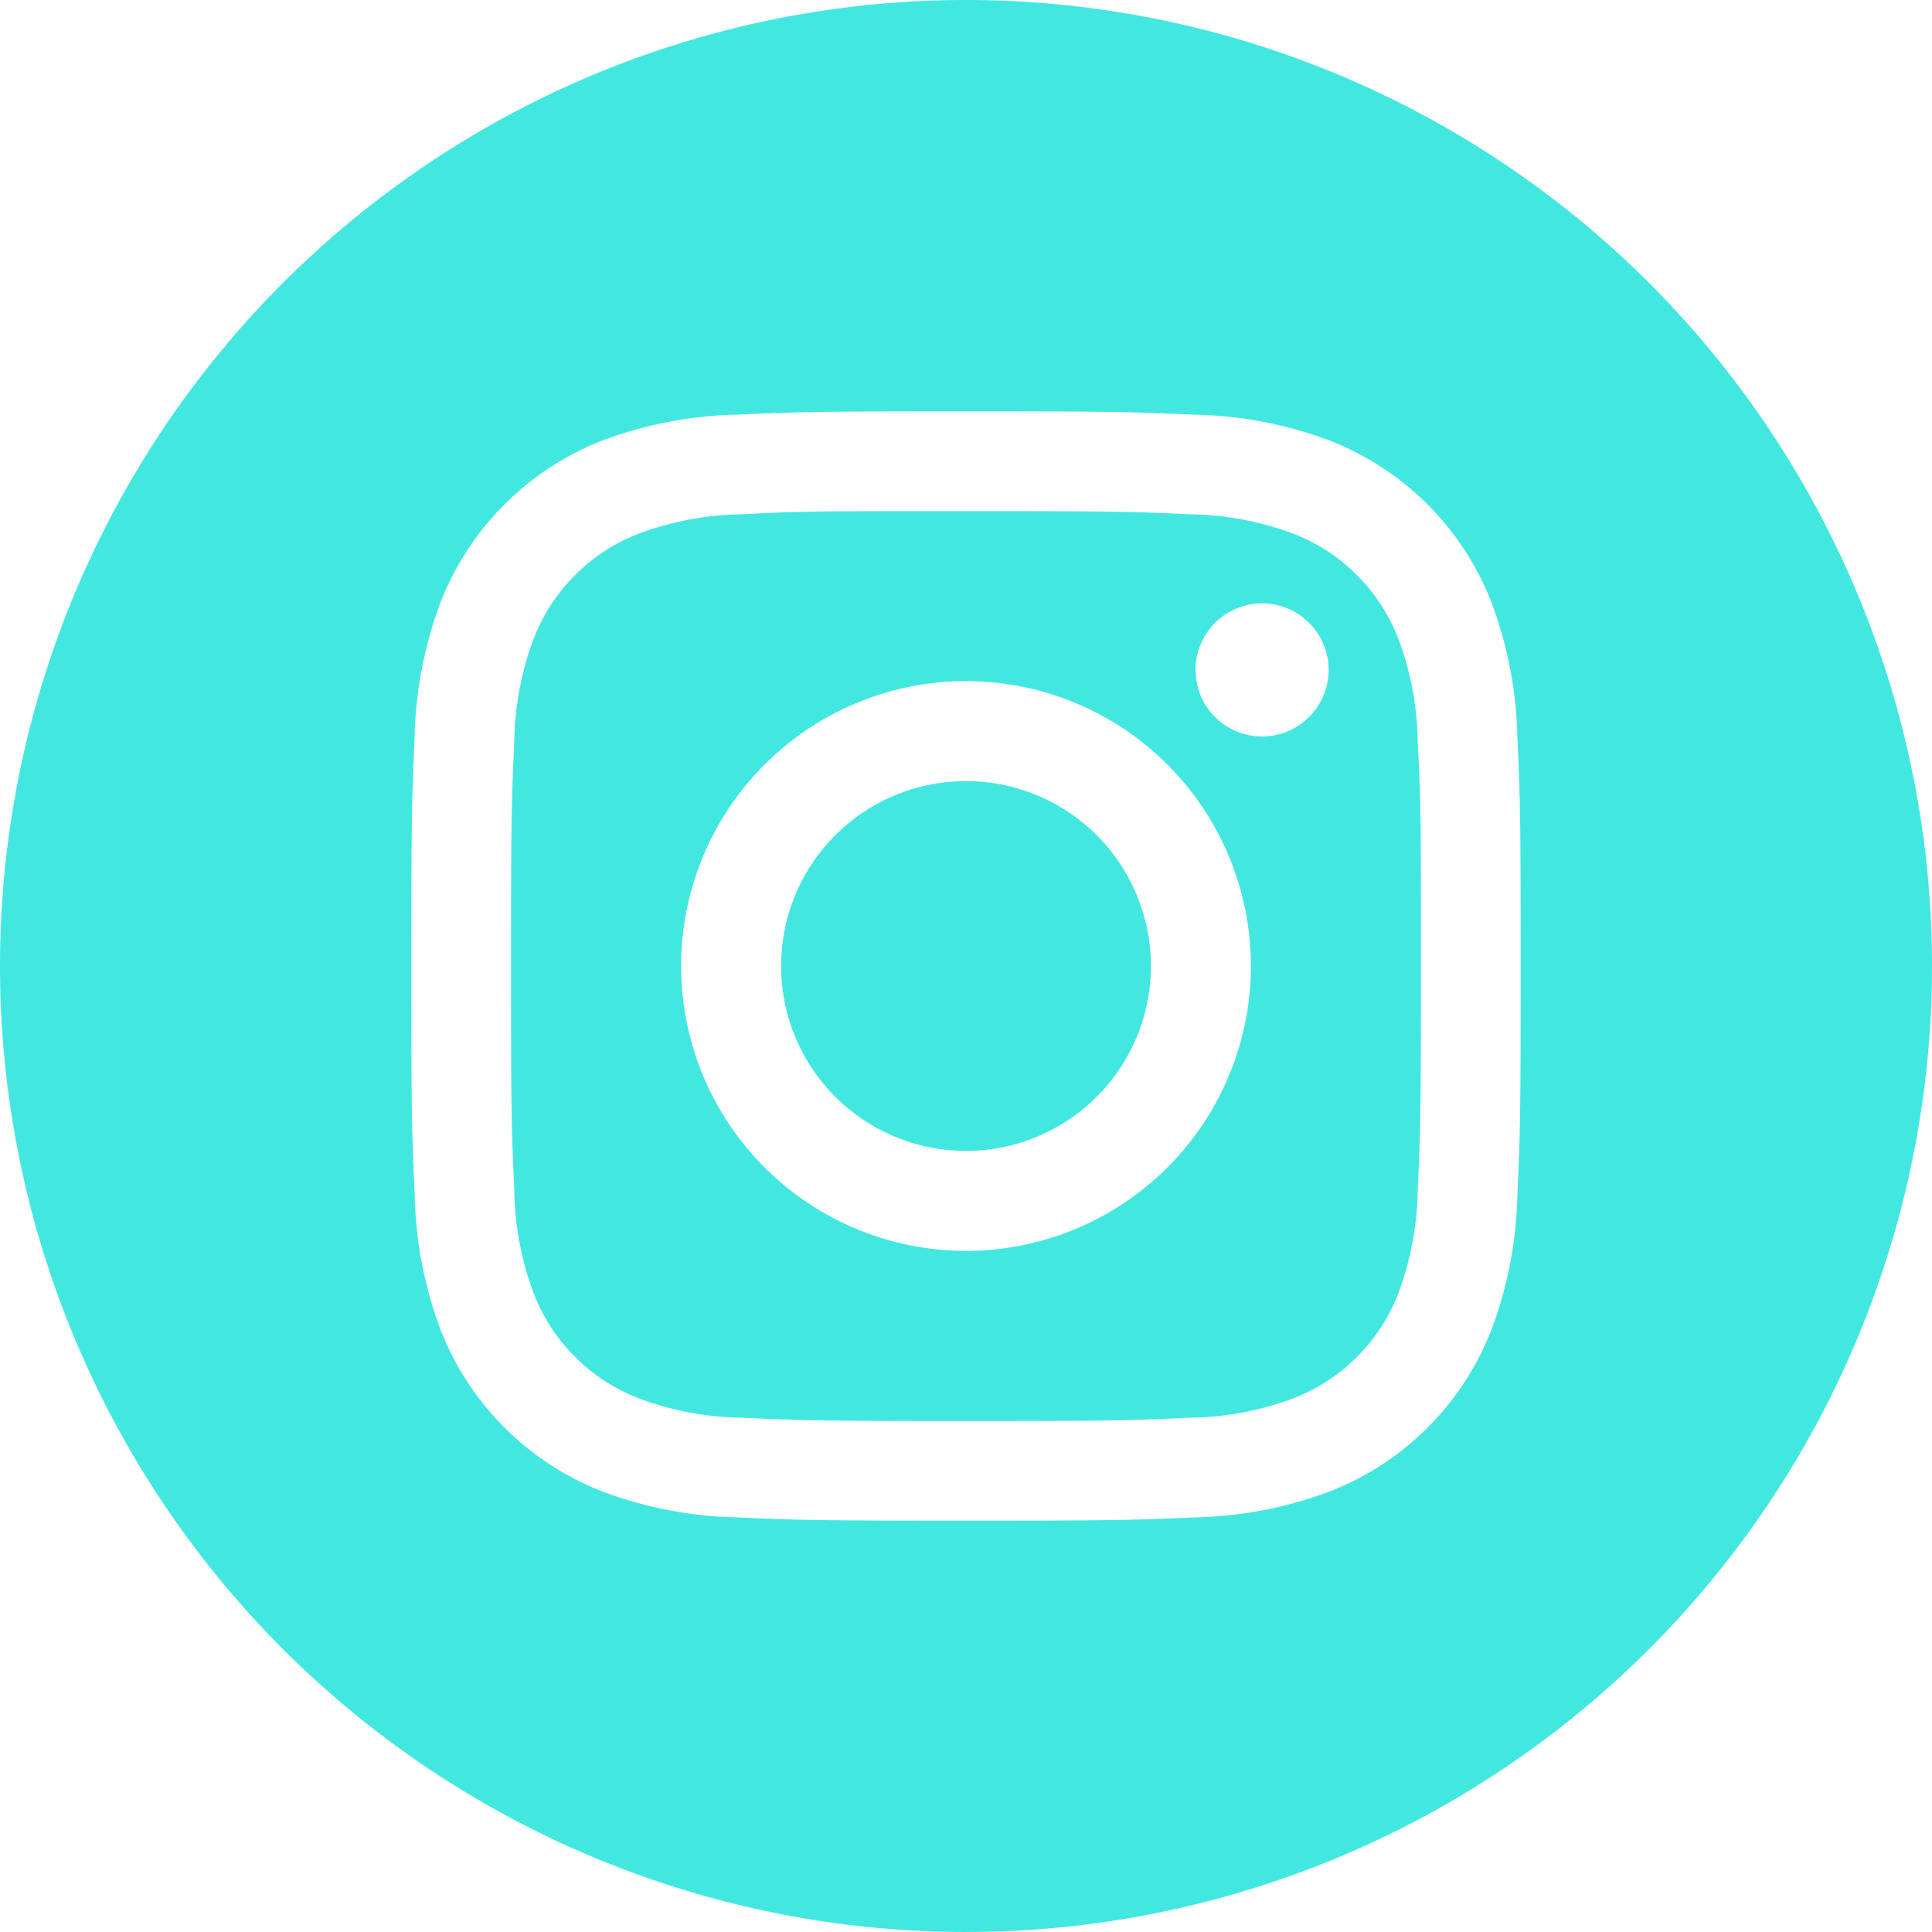<?xml version="1.0" encoding="UTF-8"?> <svg xmlns="http://www.w3.org/2000/svg" viewBox="0 0 200 200"> <defs> <style>.cls-1{fill:#42e8e0;}</style> </defs> <g id="Слой_2" data-name="Слой 2"> <g id="support"> <path class="cls-1" d="M119.14,100A19.14,19.14,0,1,1,100,80.86,19.14,19.14,0,0,1,119.14,100Z"></path> <path class="cls-1" d="M144.76,66.13a19,19,0,0,0-10.89-10.89,31.86,31.86,0,0,0-10.67-2c-6-.28-7.87-.33-23.2-.33s-17.15,0-23.2.33a31.86,31.86,0,0,0-10.67,2A19,19,0,0,0,55.24,66.13a31.61,31.61,0,0,0-2,10.67c-.28,6-.34,7.87-.34,23.2s.06,17.15.34,23.21a31.59,31.59,0,0,0,2,10.66,19,19,0,0,0,10.89,10.89,31.61,31.61,0,0,0,10.67,2c6,.28,7.86.34,23.2.34s17.15-.06,23.2-.34a31.61,31.61,0,0,0,10.67-2,19,19,0,0,0,10.89-10.89,31.85,31.85,0,0,0,2-10.66c.28-6.06.33-7.88.33-23.21s0-17.15-.33-23.2A31.61,31.61,0,0,0,144.76,66.13ZM100,129.49A29.49,29.49,0,1,1,129.49,100,29.49,29.49,0,0,1,100,129.49Zm30.65-53.25a6.89,6.89,0,1,1,6.89-6.89A6.9,6.9,0,0,1,130.65,76.24Z"></path> <path class="cls-1" d="M100,0A100,100,0,1,0,200,100,100,100,0,0,0,100,0Zm57.08,123.67a42.11,42.11,0,0,1-2.67,13.94,29.38,29.38,0,0,1-16.8,16.8,42.1,42.1,0,0,1-13.93,2.67c-6.13.27-8.08.34-23.68.34s-17.55-.07-23.67-.34a42.11,42.11,0,0,1-13.94-2.67,29.44,29.44,0,0,1-16.8-16.8,42.13,42.13,0,0,1-2.66-13.93c-.29-6.13-.35-8.09-.35-23.68s.06-17.55.34-23.67a42.11,42.11,0,0,1,2.67-13.94,29.44,29.44,0,0,1,16.8-16.8,42.11,42.11,0,0,1,13.94-2.67c6.12-.27,8.08-.34,23.67-.34s17.55.07,23.67.35a41.88,41.88,0,0,1,13.94,2.66,29.44,29.44,0,0,1,16.8,16.8,42.11,42.11,0,0,1,2.67,13.94c.28,6.12.34,8.08.34,23.67S157.36,117.55,157.08,123.67Z"></path> </g> </g> </svg> 